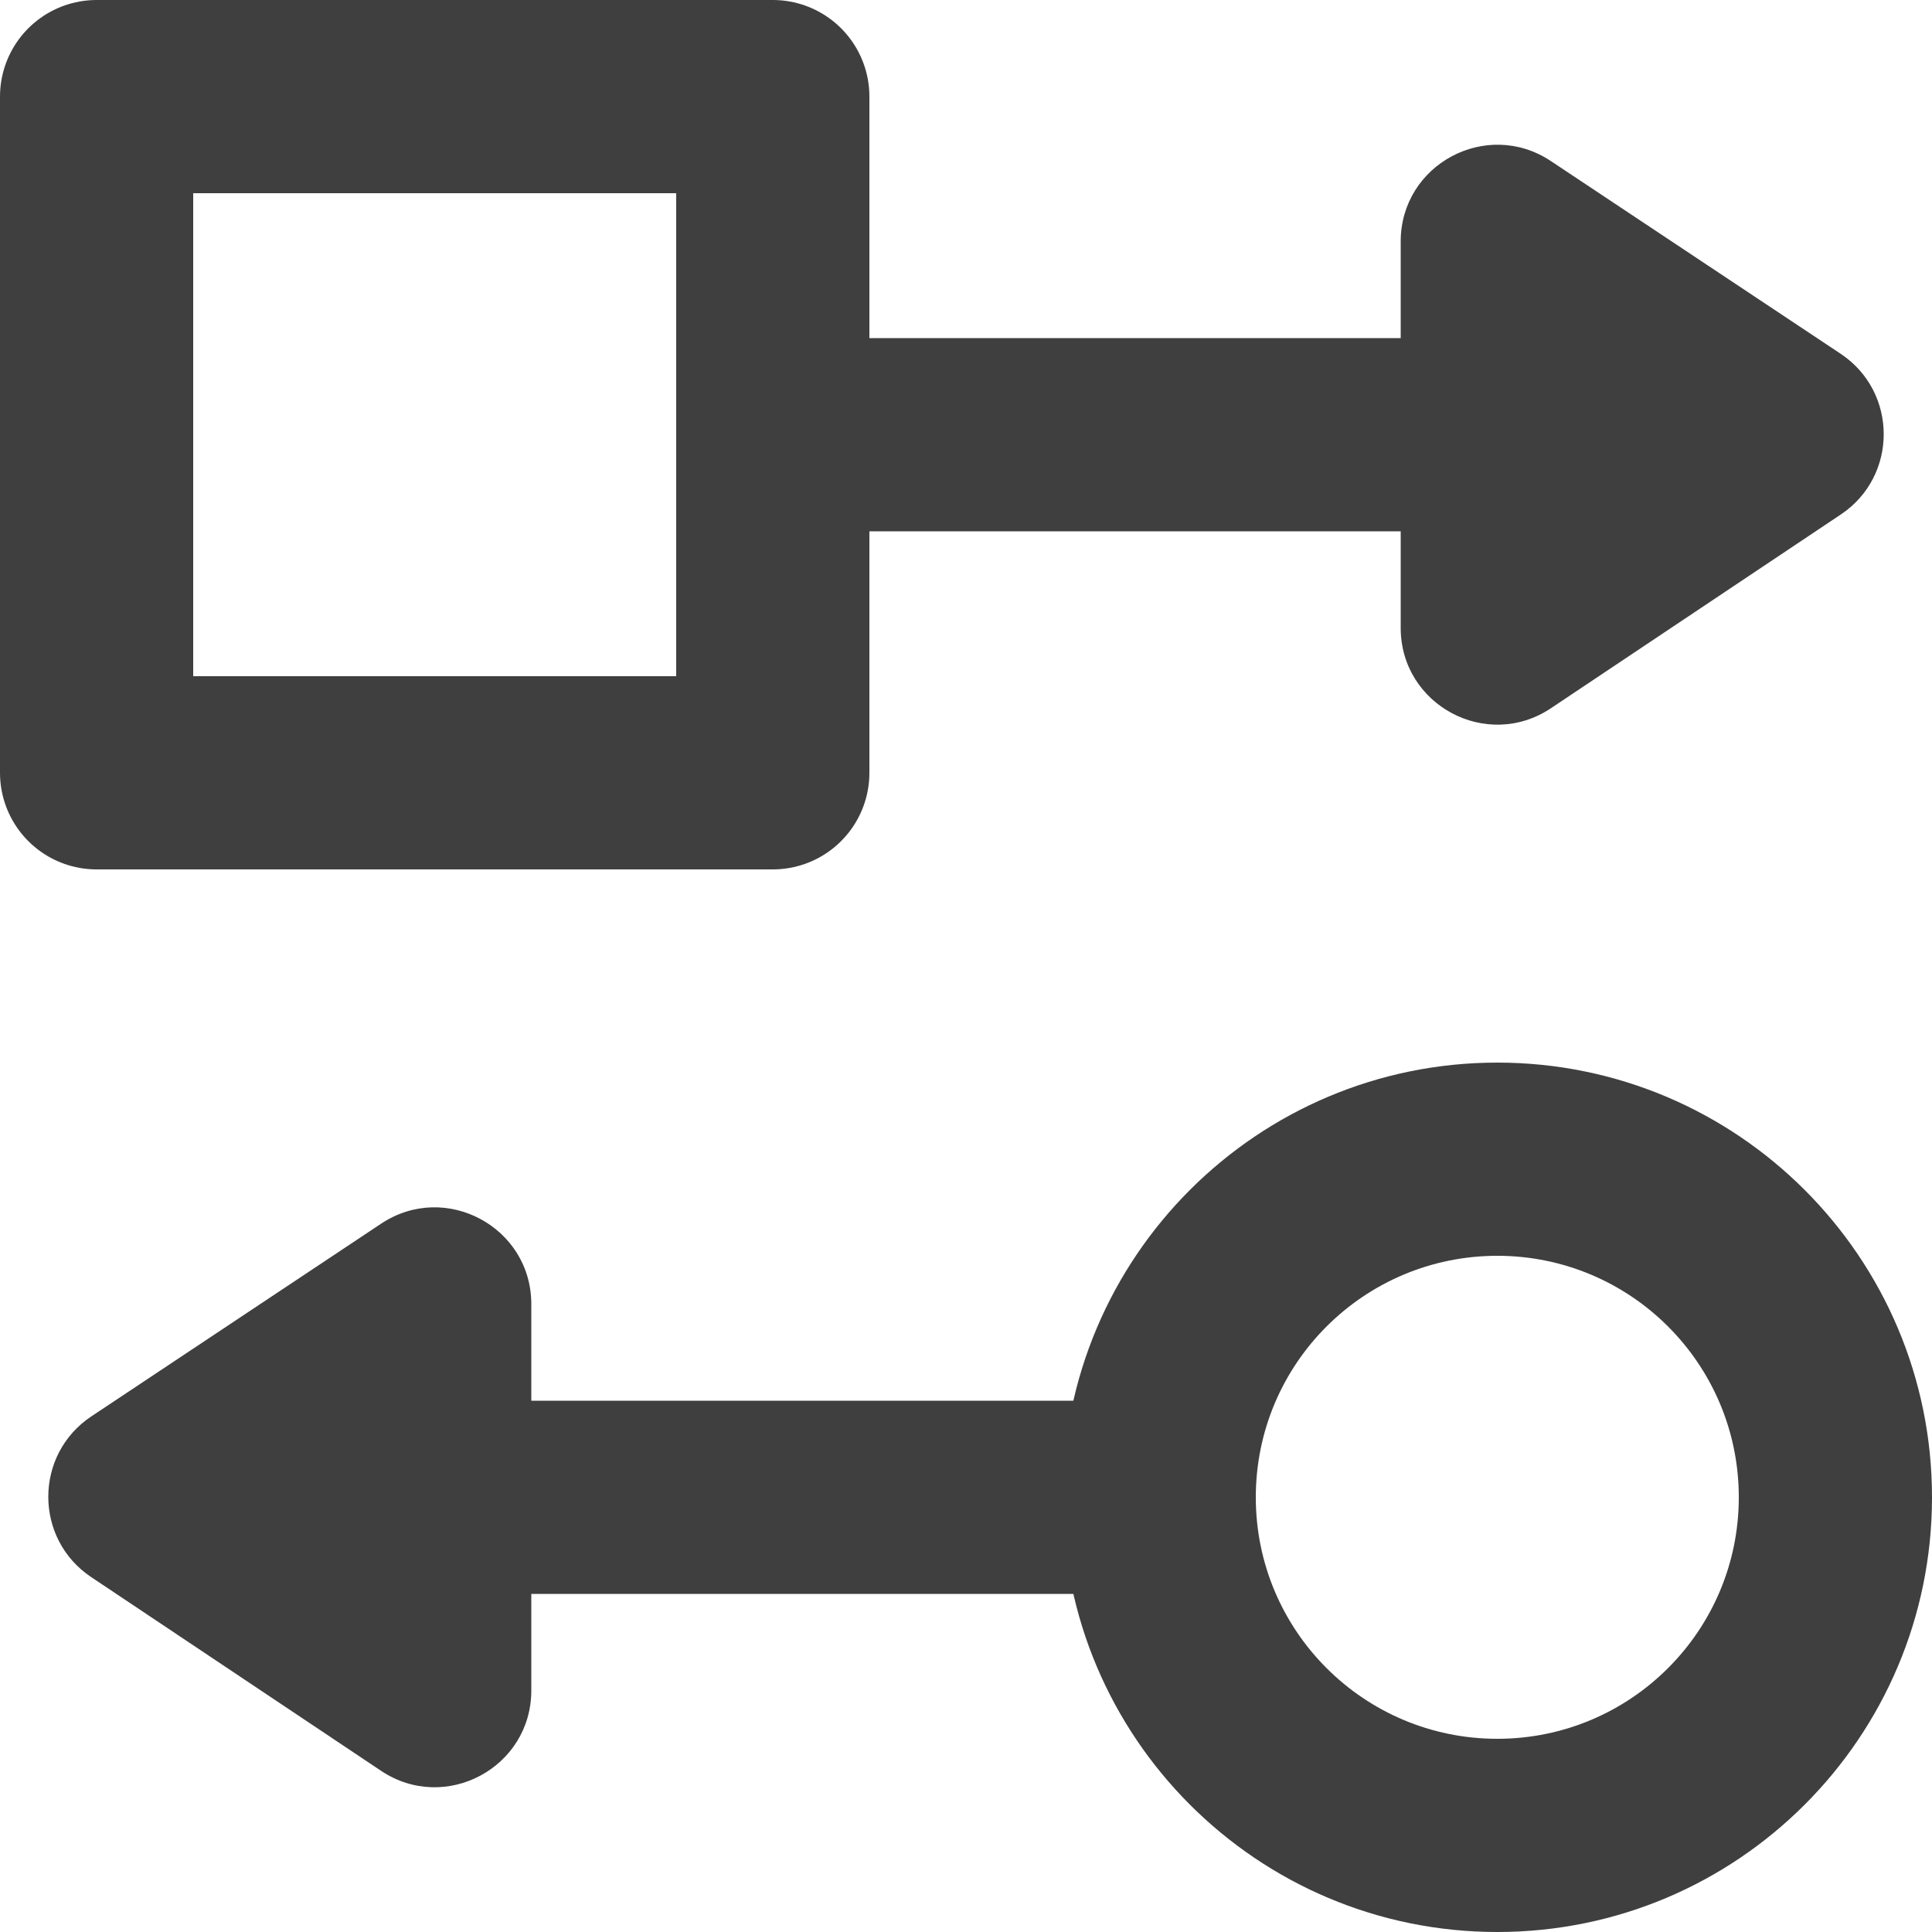 <?xml version="1.0" encoding="UTF-8"?>
<svg  viewBox="0 0 20 20" version="1.1" xmlns="http://www.w3.org/2000/svg" xmlns:xlink="http://www.w3.org/1999/xlink">
    <!-- Generator: Sketch 61.2 (89653) - https://sketch.com -->
    <title>Dark / 20 / asynchronus-data@svg</title>
    <desc>Created with Sketch.</desc>
    <g id="Dark-/-20-/-asynchronus-data" stroke="none" stroke-width="1" fill="none" fill-rule="evenodd">
        <g id="Group" transform="translate(0, 11)" fill="#3F3F3F">
            <path d="M15.5,0 C13.015,0 11,2.015 11,4.5 C11,6.985 13.015,9 15.5,9 C17.985,9 20,6.985 20,4.5 C20,2.015 17.985,0 15.5,0 Z M15.5,2 C16.881,2 18,3.119 18,4.5 C18,5.881 16.881,7 15.5,7 C14.119,7 13,5.881 13,4.5 C13,3.119 14.119,2 15.5,2 Z" id="Rectangle-Copy"></path>
            <path d="M2.162,2.446 L0.167,5.446 C-0.275,6.111 0.202,7 1,7 L5,7 C5.799,7 6.276,6.109 5.831,5.444 L3.826,2.444 C3.43,1.851 2.557,1.852 2.162,2.446 Z" id="Path-9" transform="translate(3, 4.5) scale(-1, 1) rotate(90) translate(-3, -4.5) "></path>
            <path d="M12,3.5 C12.552,3.5 13,3.948 13,4.5 C13,5.013 12.614,5.436 12.117,5.493 L12,5.5 L2.5,5.5 C1.948,5.5 1.5,5.052 1.5,4.5 C1.5,3.987 1.886,3.564 2.383,3.507 L2.5,3.5 L12,3.5 Z" id="Path-15"></path>
        </g>
        <g id="Group" transform="translate(10.5, 4.5) scale(-1, 1) translate(-10.5, -4.5) translate(1, 1)">
            <rect id="Rectangle-Copy" stroke="#3F3F3F" stroke-width="2" stroke-linecap="round" stroke-linejoin="round" x="12" y="0" width="7" height="7"></rect>
            <path d="M12,2.5 C12.552,2.5 13,2.948 13,3.5 C13,4.013 12.614,4.436 12.117,4.493 L12,4.5 L2.5,4.5 C1.948,4.5 1.5,4.052 1.5,3.5 C1.5,2.987 1.886,2.564 2.383,2.507 L2.5,2.5 L12,2.5 Z" id="Path-15" fill="#3F3F3F"></path>
            <path d="M2.162,1.446 L0.167,4.446 C-0.275,5.111 0.202,6 1,6 L5,6 C5.799,6 6.276,5.109 5.831,4.444 L3.826,1.444 C3.43,0.851 2.557,0.852 2.162,1.446 Z" id="Path-9" fill="#3F3F3F" transform="translate(3, 3.5) scale(-1, 1) rotate(90) translate(-3, -3.5) "></path>
        </g>
    </g>
</svg>